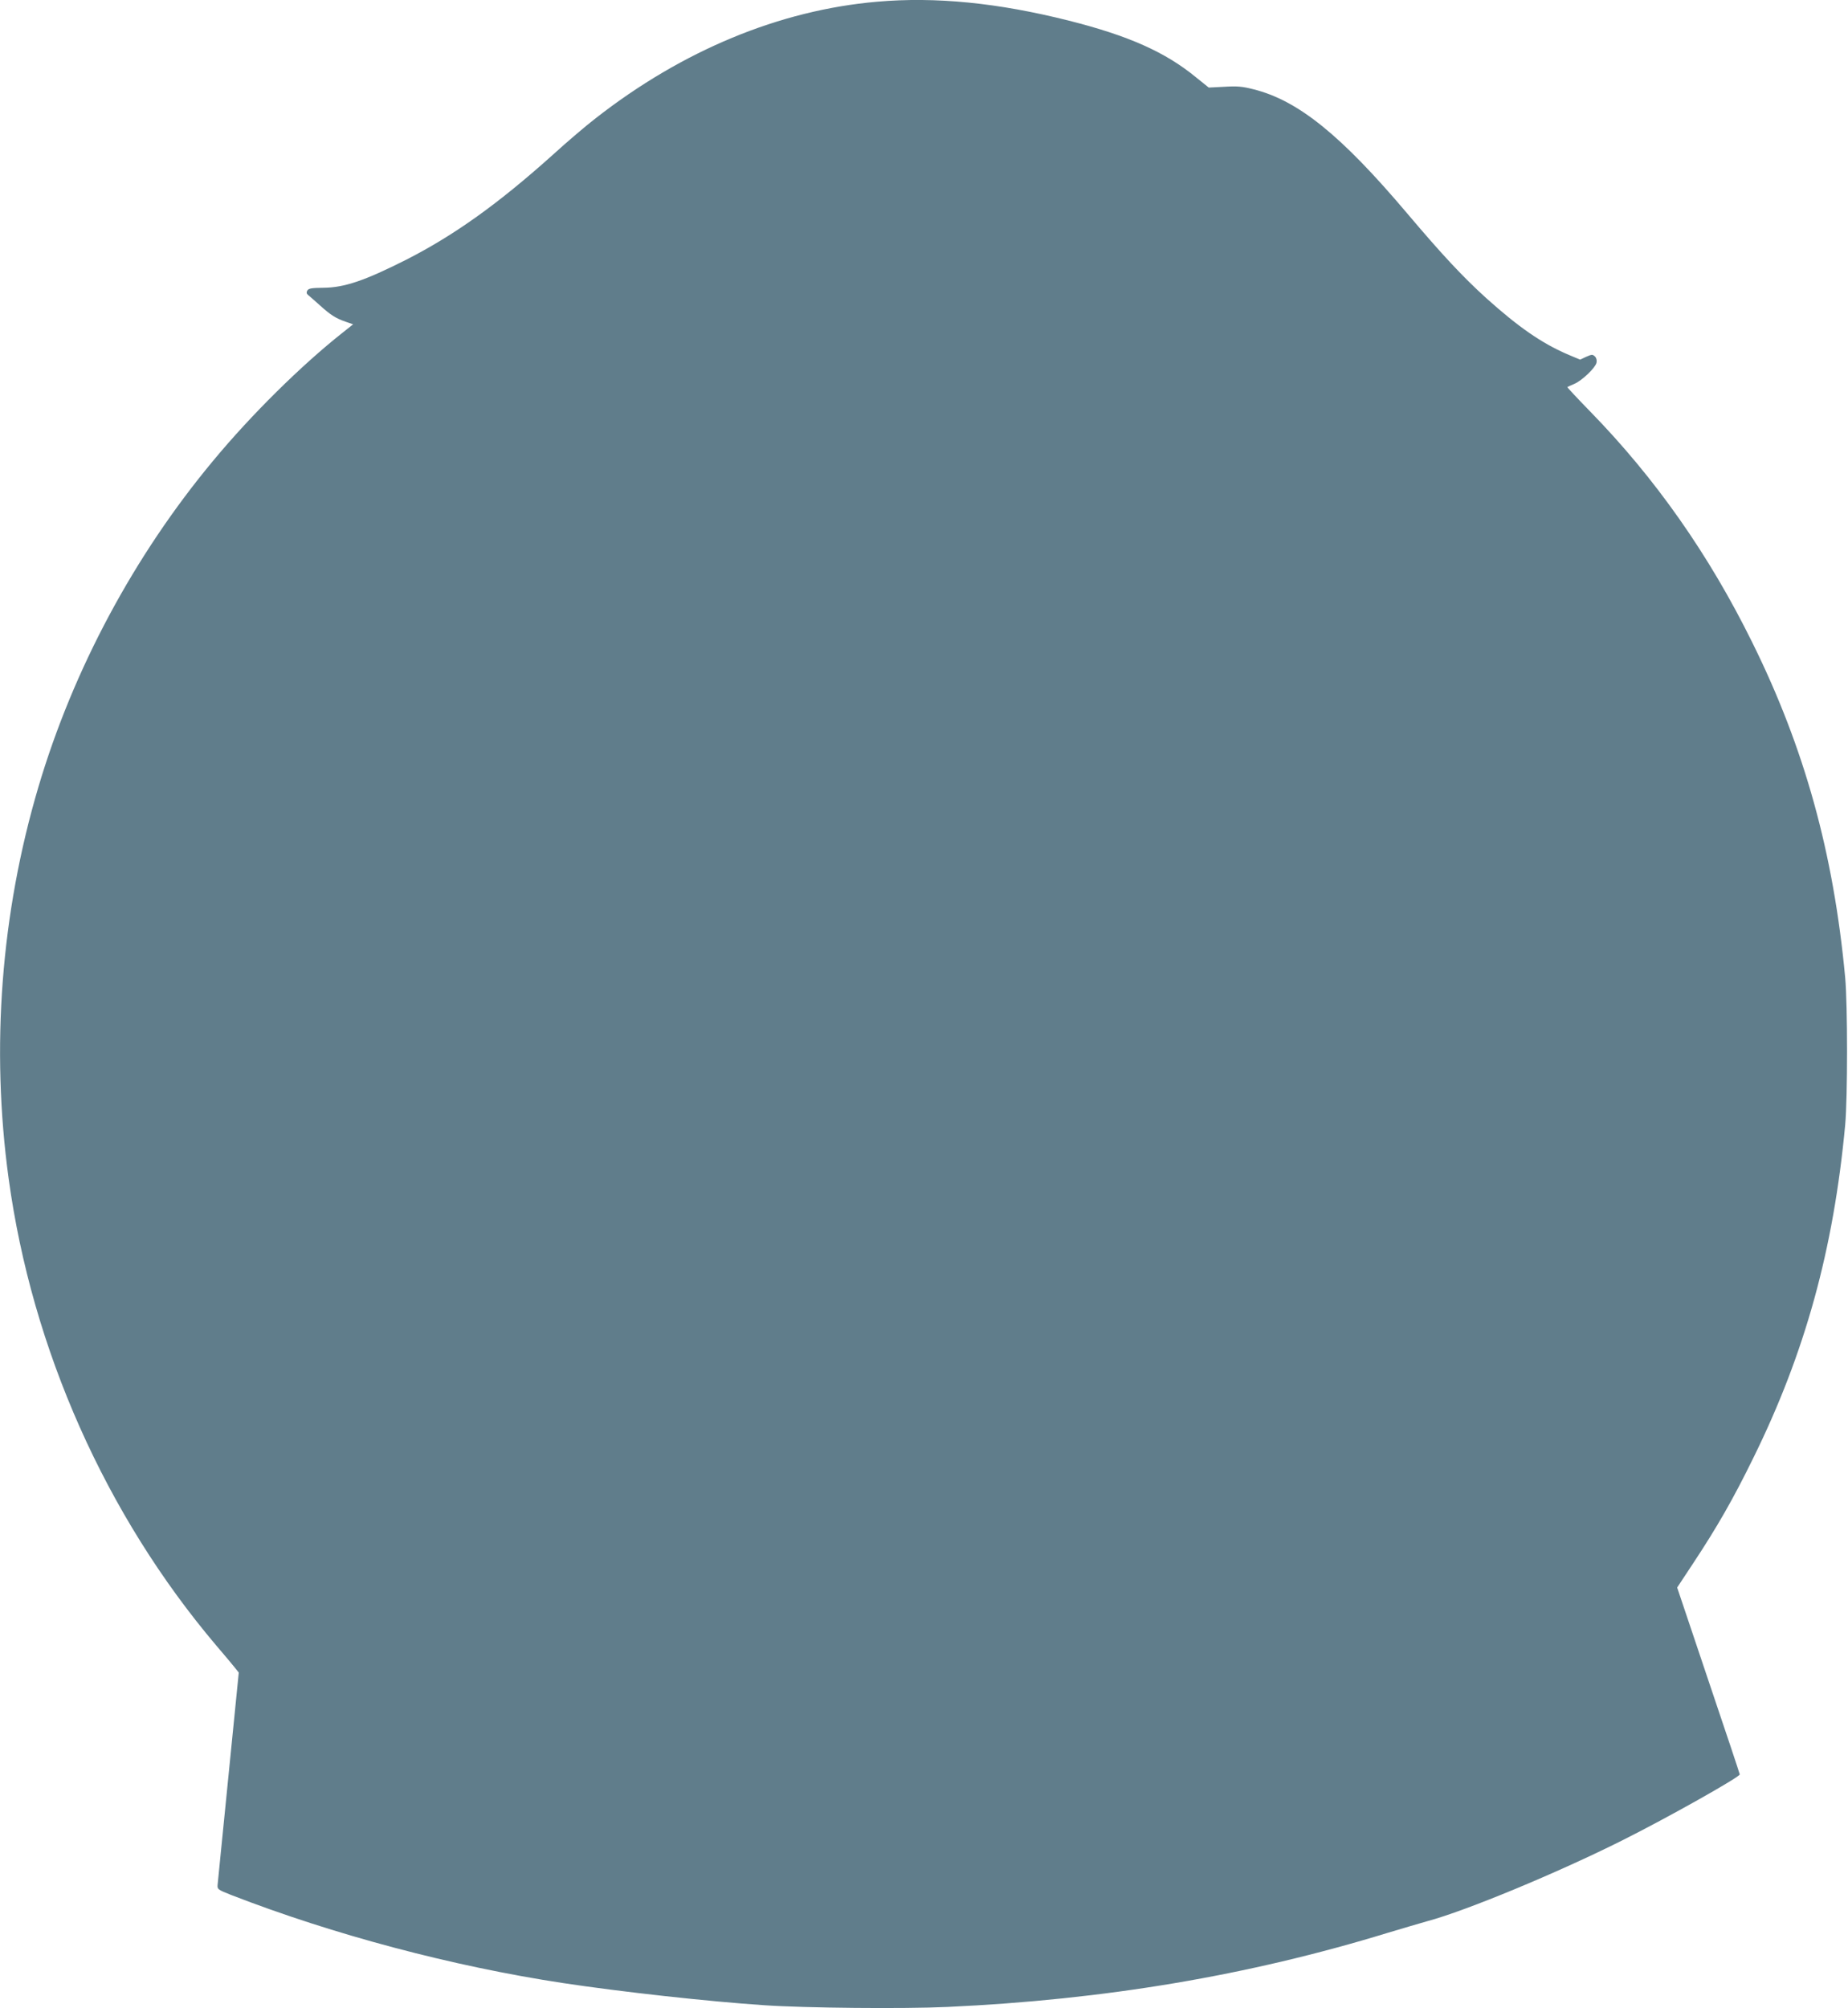 <?xml version="1.0" standalone="no"?>
<!DOCTYPE svg PUBLIC "-//W3C//DTD SVG 20010904//EN"
 "http://www.w3.org/TR/2001/REC-SVG-20010904/DTD/svg10.dtd">
<svg version="1.0" xmlns="http://www.w3.org/2000/svg"
 width="1178pt" height="1280pt" viewBox="0 0 1178 1280"
 preserveAspectRatio="xMidYMid meet">
<g transform="translate(0,1280) scale(0.1,-0.1)"
fill="#607d8b" stroke="none">
<path d="M5590 12789 c-621 -54 -1239 -310 -1792 -742 -60 -46 -181 -149 -270
-230 -353 -317 -631 -515 -936 -671 -267 -135 -397 -179 -530 -180 -77 -1 -95
-4 -103 -18 -7 -12 -5 -21 7 -30 9 -7 42 -36 73 -64 69 -62 100 -82 163 -104
l49 -17 -68 -54 c-263 -208 -581 -522 -823 -814 -505 -606 -893 -1331 -1115
-2080 -239 -807 -304 -1662 -190 -2496 149 -1089 619 -2145 1324 -2977 53 -62
107 -126 120 -143 l23 -29 -66 -662 c-37 -365 -67 -676 -69 -692 -2 -27 2 -30
88 -64 650 -252 1409 -454 2115 -561 371 -56 922 -117 1280 -141 262 -18 892
-24 1170 -11 1002 46 1918 200 2805 472 94 28 208 62 255 75 243 65 829 308
1242 515 288 144 748 403 748 420 0 4 -90 274 -200 599 l-199 592 103 156
c152 230 254 408 381 667 332 673 513 1332 587 2125 16 175 16 765 0 940 -74
793 -259 1462 -592 2135 -276 560 -619 1048 -1034 1473 -82 84 -147 154 -145
155 2 2 23 11 46 21 49 22 131 100 140 134 3 15 0 30 -10 40 -15 14 -20 14
-56 -2 l-39 -18 -83 35 c-165 72 -310 173 -514 356 -150 136 -281 276 -505
541 -421 498 -695 720 -980 791 -70 18 -103 21 -185 16 l-100 -5 -82 66 c-195
160 -428 264 -808 360 -451 114 -851 154 -1225 121z"/>
</g>
</svg>
